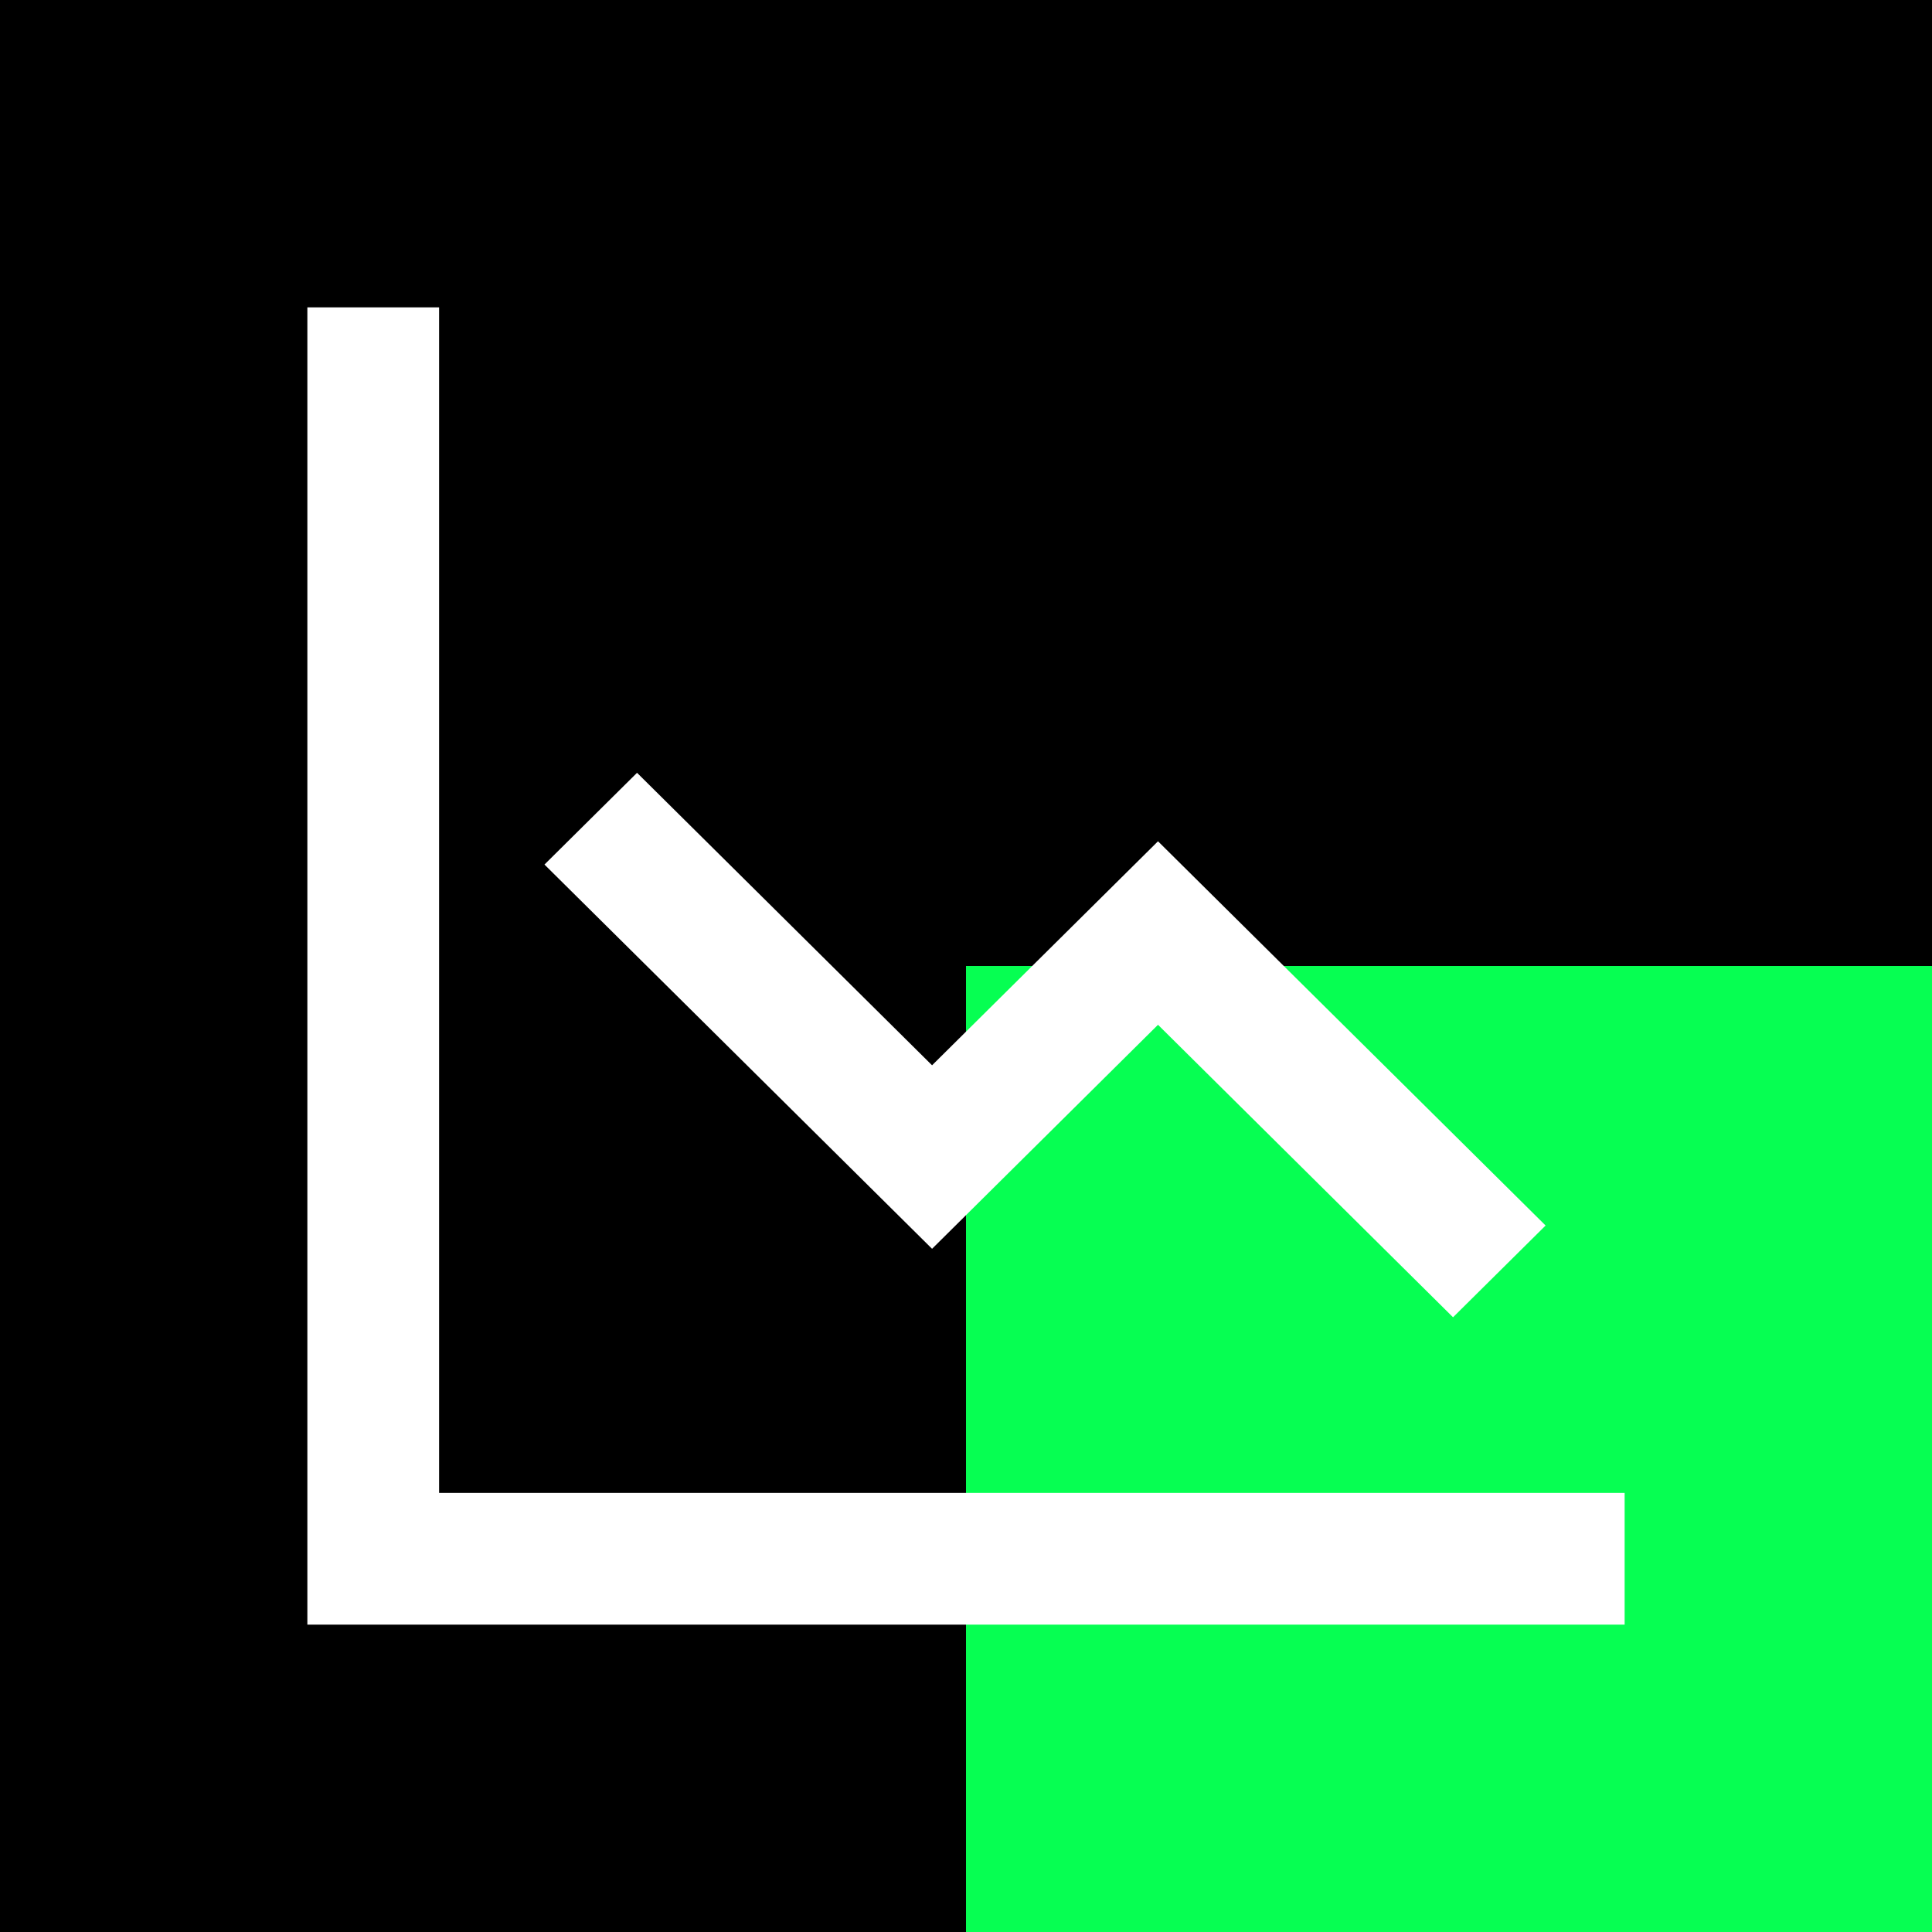 <?xml version="1.0" encoding="UTF-8"?> <svg xmlns="http://www.w3.org/2000/svg" width="110" height="110" viewBox="0 0 110 110" fill="none"><rect width="110" height="110" fill="black"></rect><path d="M110 55H55V110H110V55Z" fill="#06FF52"></path><path d="M17.5 92.5V17.5H25V85H92.5V92.5H17.5Z" fill="white"></path><path d="M53.068 71.101L31 49.224L36.27 44L53.068 60.653L65.932 47.899L88 69.776L82.73 75L65.932 58.347L53.068 71.101Z" fill="white"></path></svg> 
